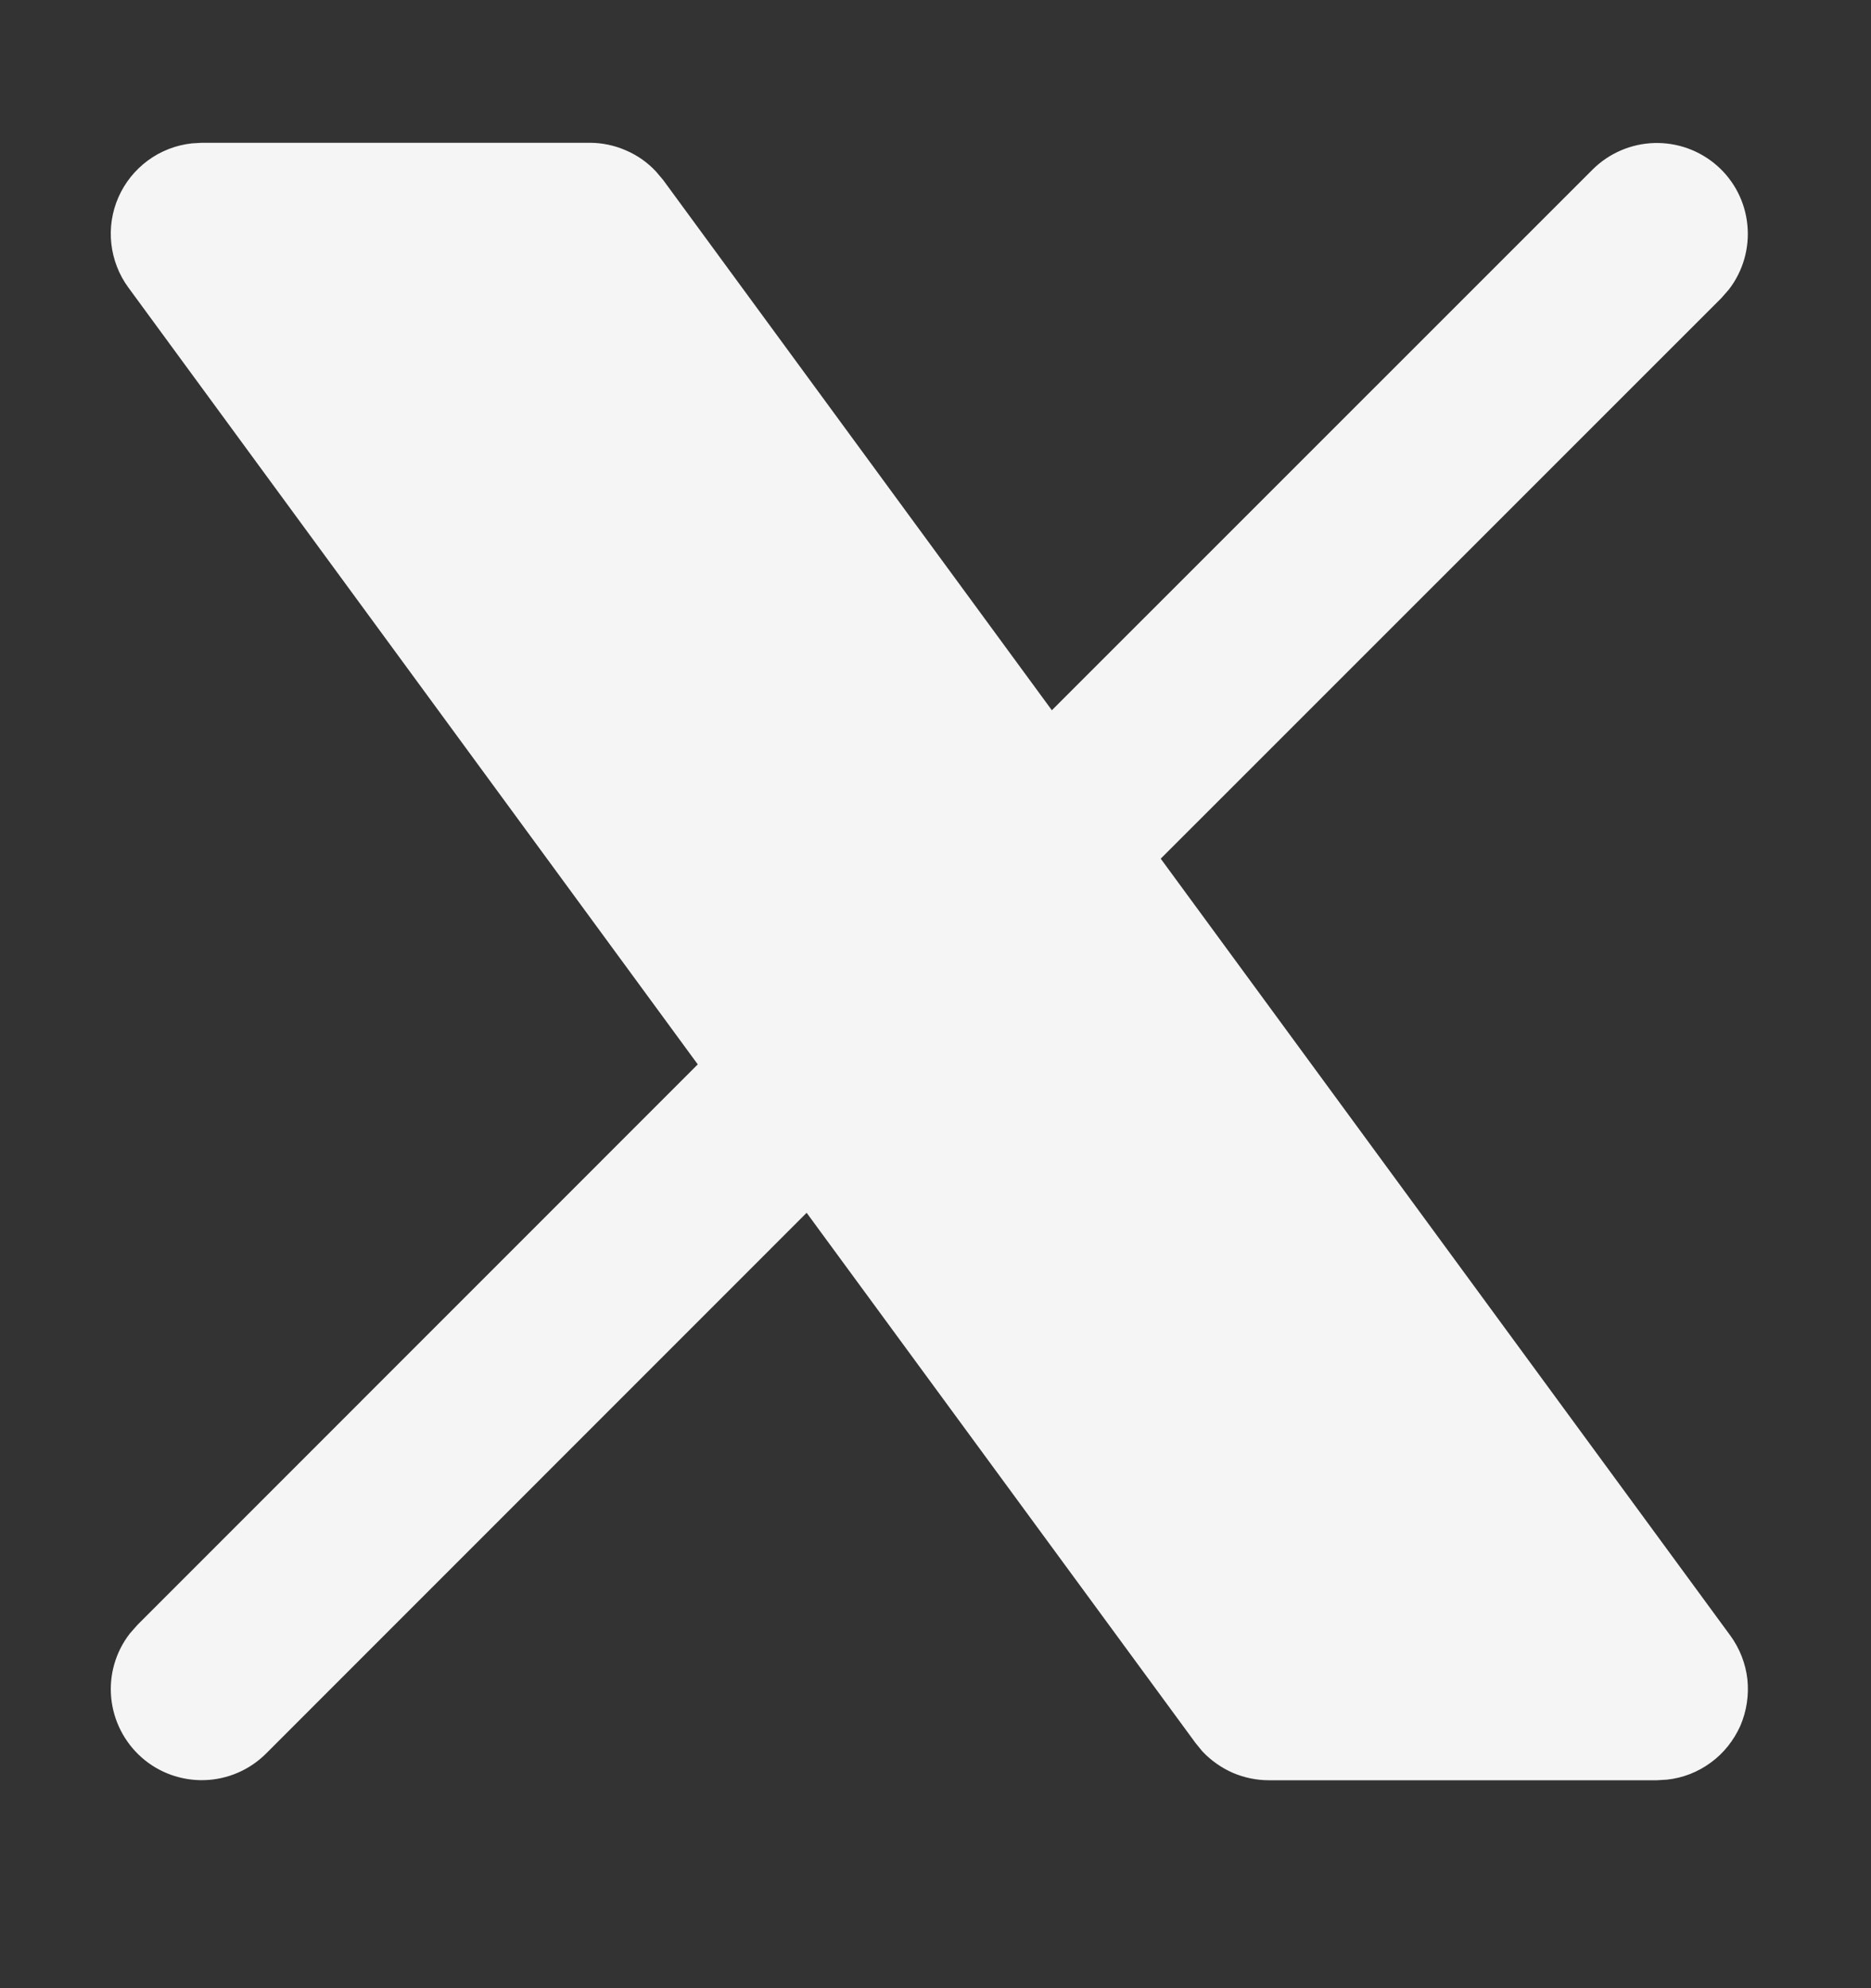 <svg width="16" height="17" viewBox="0 0 16 17" fill="none" xmlns="http://www.w3.org/2000/svg">
<rect x="0" y="0" width="16" height="17" fill="#333333" stroke="none"/>
<path d="M5.044 1.221C5.15 1.221 5.255 1.243 5.353 1.286C5.451 1.328 5.539 1.39 5.611 1.468L5.671 1.539L8.995 6.073L13.62 1.449C13.76 1.31 13.948 1.229 14.145 1.223C14.343 1.217 14.535 1.286 14.684 1.417C14.832 1.547 14.925 1.73 14.943 1.926C14.962 2.123 14.905 2.32 14.784 2.476L14.72 2.549L9.926 7.342L14.797 13.985C14.877 14.095 14.928 14.224 14.943 14.36C14.957 14.495 14.936 14.633 14.882 14.758C14.826 14.882 14.74 14.991 14.63 15.071C14.52 15.152 14.39 15.203 14.255 15.217L14.17 15.222H10.851C10.744 15.222 10.639 15.2 10.541 15.158C10.444 15.115 10.356 15.053 10.283 14.976L10.224 14.904L6.898 10.37L2.275 14.994C2.135 15.134 1.947 15.215 1.749 15.221C1.552 15.227 1.359 15.158 1.211 15.027C1.063 14.896 0.97 14.714 0.951 14.517C0.932 14.32 0.989 14.124 1.11 13.968L1.175 13.894L5.967 9.101L1.098 2.459C1.017 2.349 0.967 2.219 0.952 2.084C0.937 1.948 0.958 1.811 1.013 1.686C1.068 1.561 1.155 1.453 1.265 1.372C1.375 1.291 1.504 1.241 1.64 1.226L1.725 1.221H5.044Z" fill="#F5F5F5"/>
</svg>
